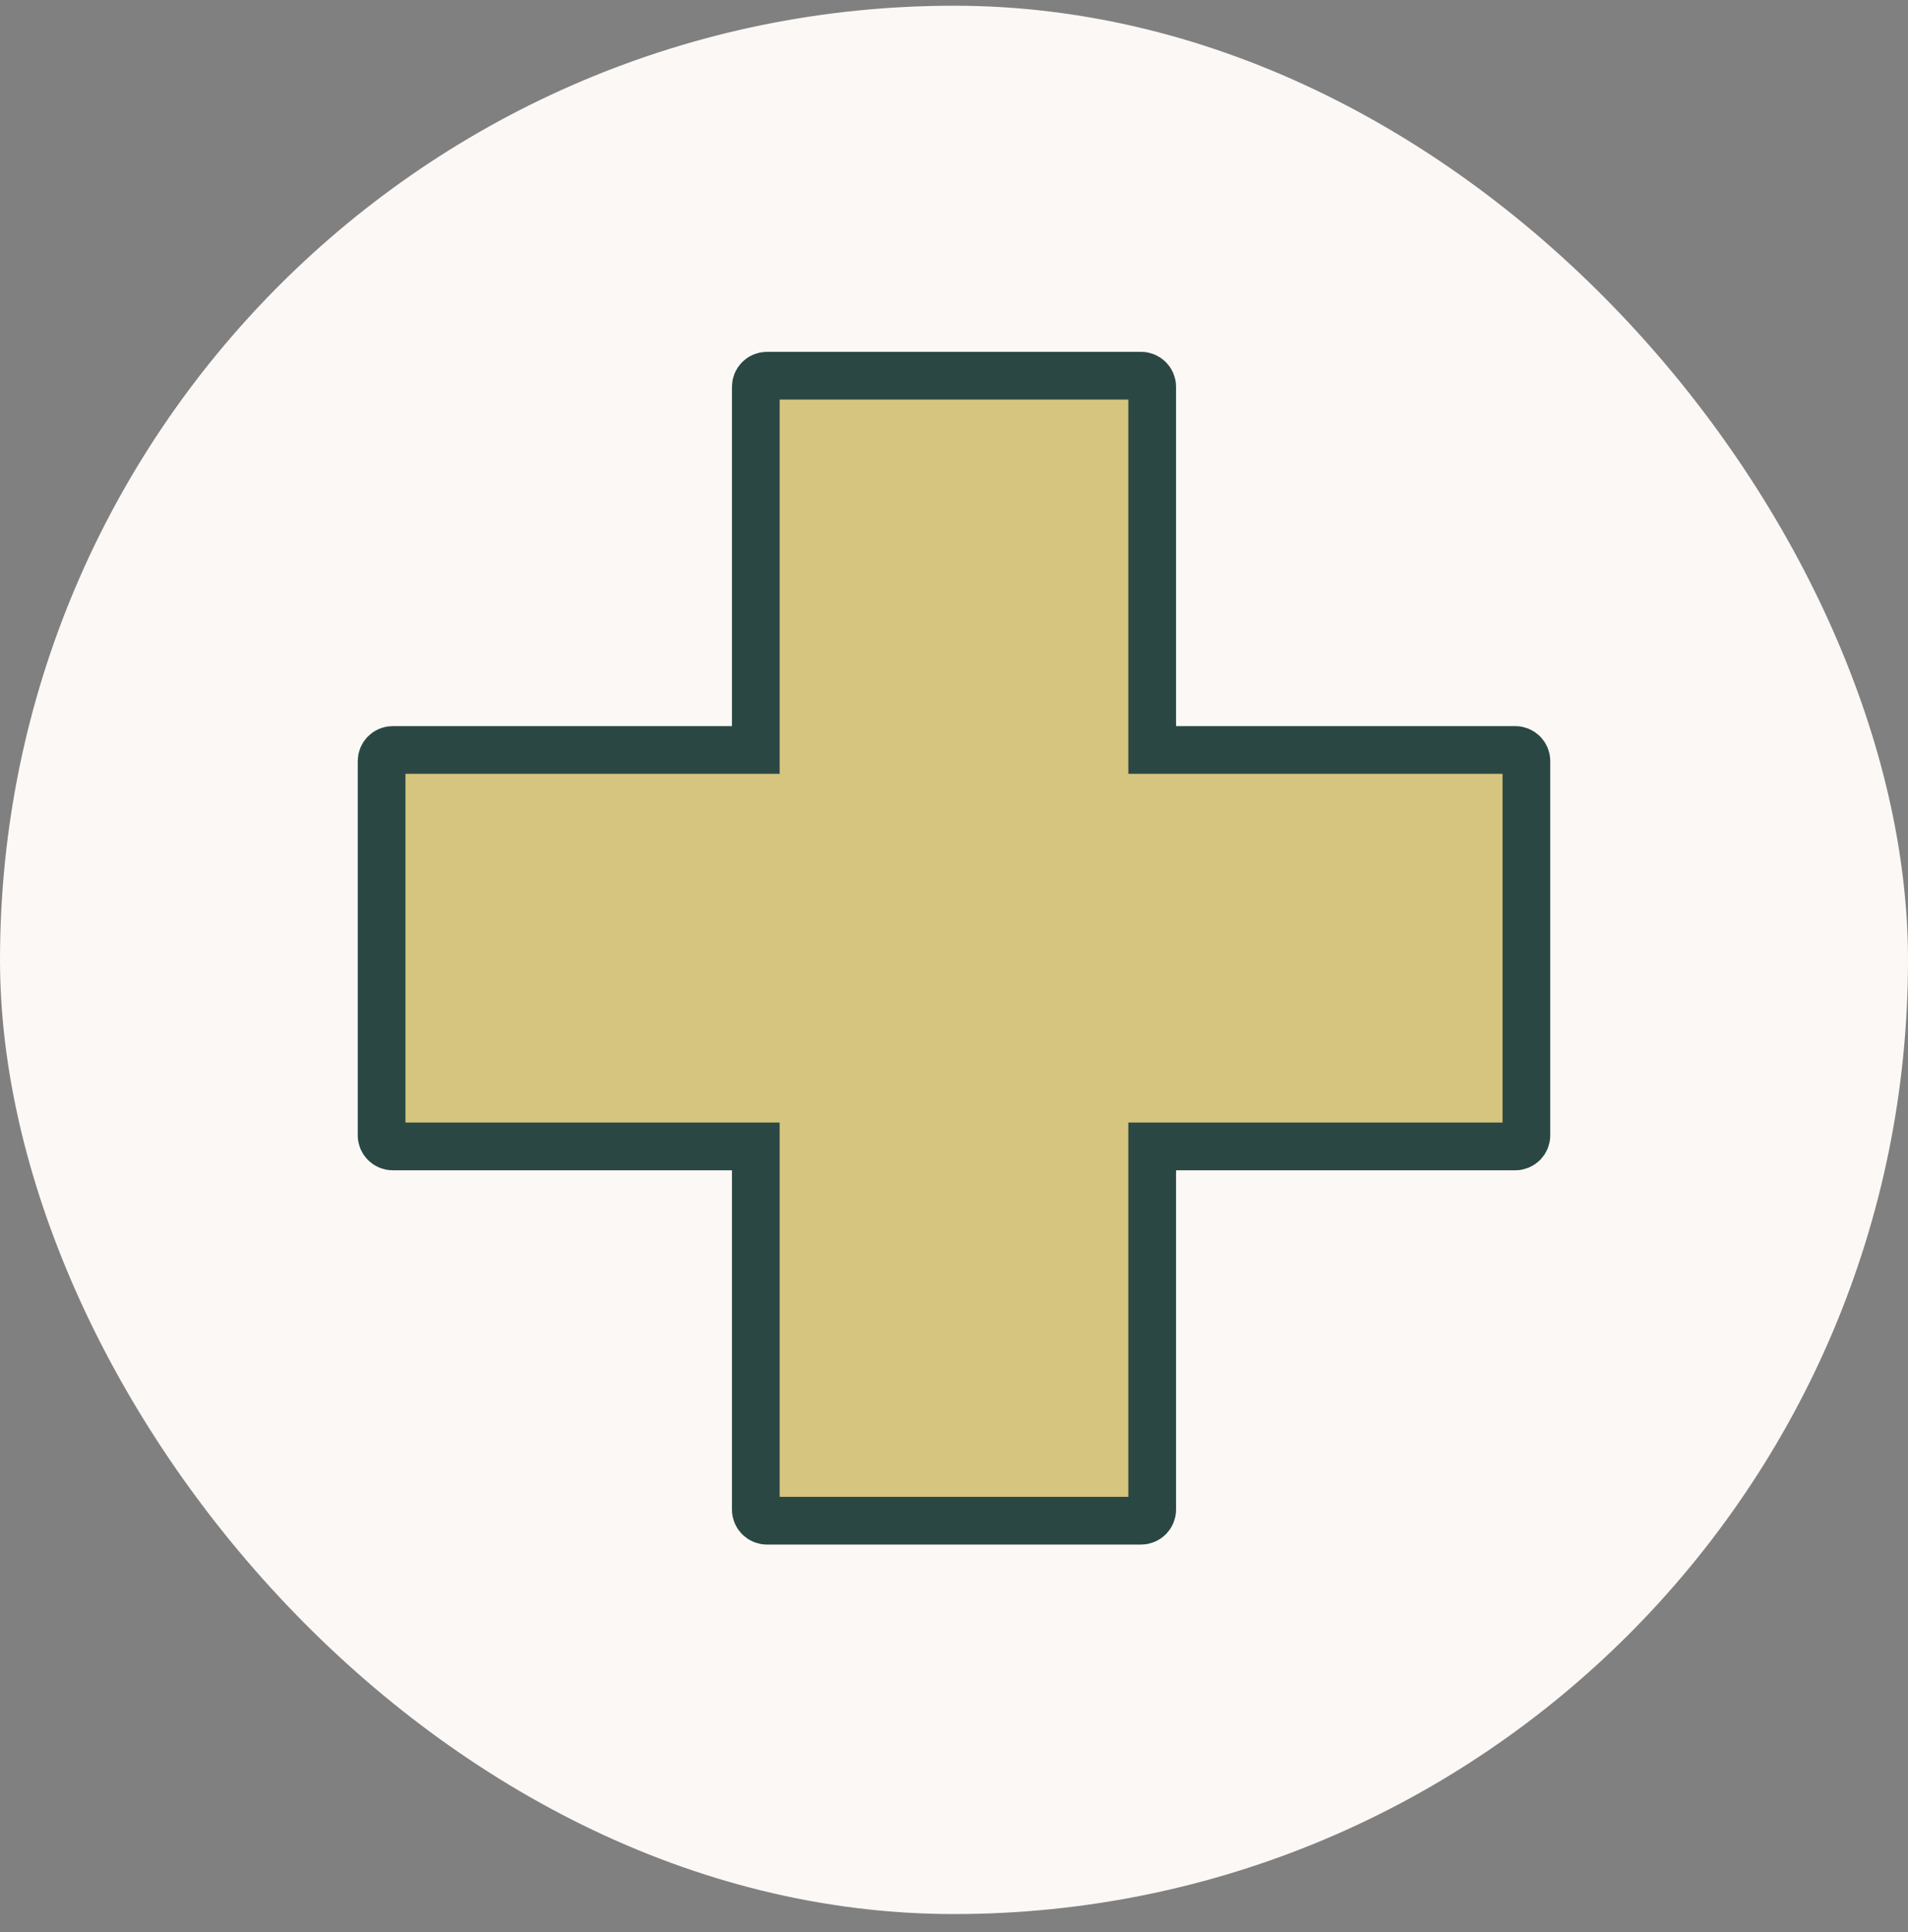<?xml version="1.0" encoding="UTF-8"?> <svg xmlns="http://www.w3.org/2000/svg" width="80" height="81" viewBox="0 0 80 81" fill="none"><rect x="0" y="0" width="80" height="81" fill="#808080" stroke="none"/><rect y="0.24" width="80" height="80" rx="40" fill="#FCF8F5"></rect><path d="M31.69 49.06V48.06H30.69H16.465C16.208 48.06 16 47.852 16 47.595V31.905C16 31.648 16.208 31.44 16.465 31.44H30.69H31.69V30.44V16.215C31.69 15.958 31.898 15.75 32.155 15.75H47.845C48.102 15.75 48.31 15.958 48.31 16.215V30.44V31.44H49.31H63.535C63.792 31.44 64 31.648 64 31.905V47.595C64 47.852 63.792 48.06 63.535 48.06H49.31H48.31V49.06V63.285C48.31 63.542 48.102 63.75 47.845 63.75H32.155C31.898 63.75 31.69 63.542 31.69 63.285V49.06Z" fill="#D6C57E" stroke="#2A4743" stroke-width="2"></path></svg> 